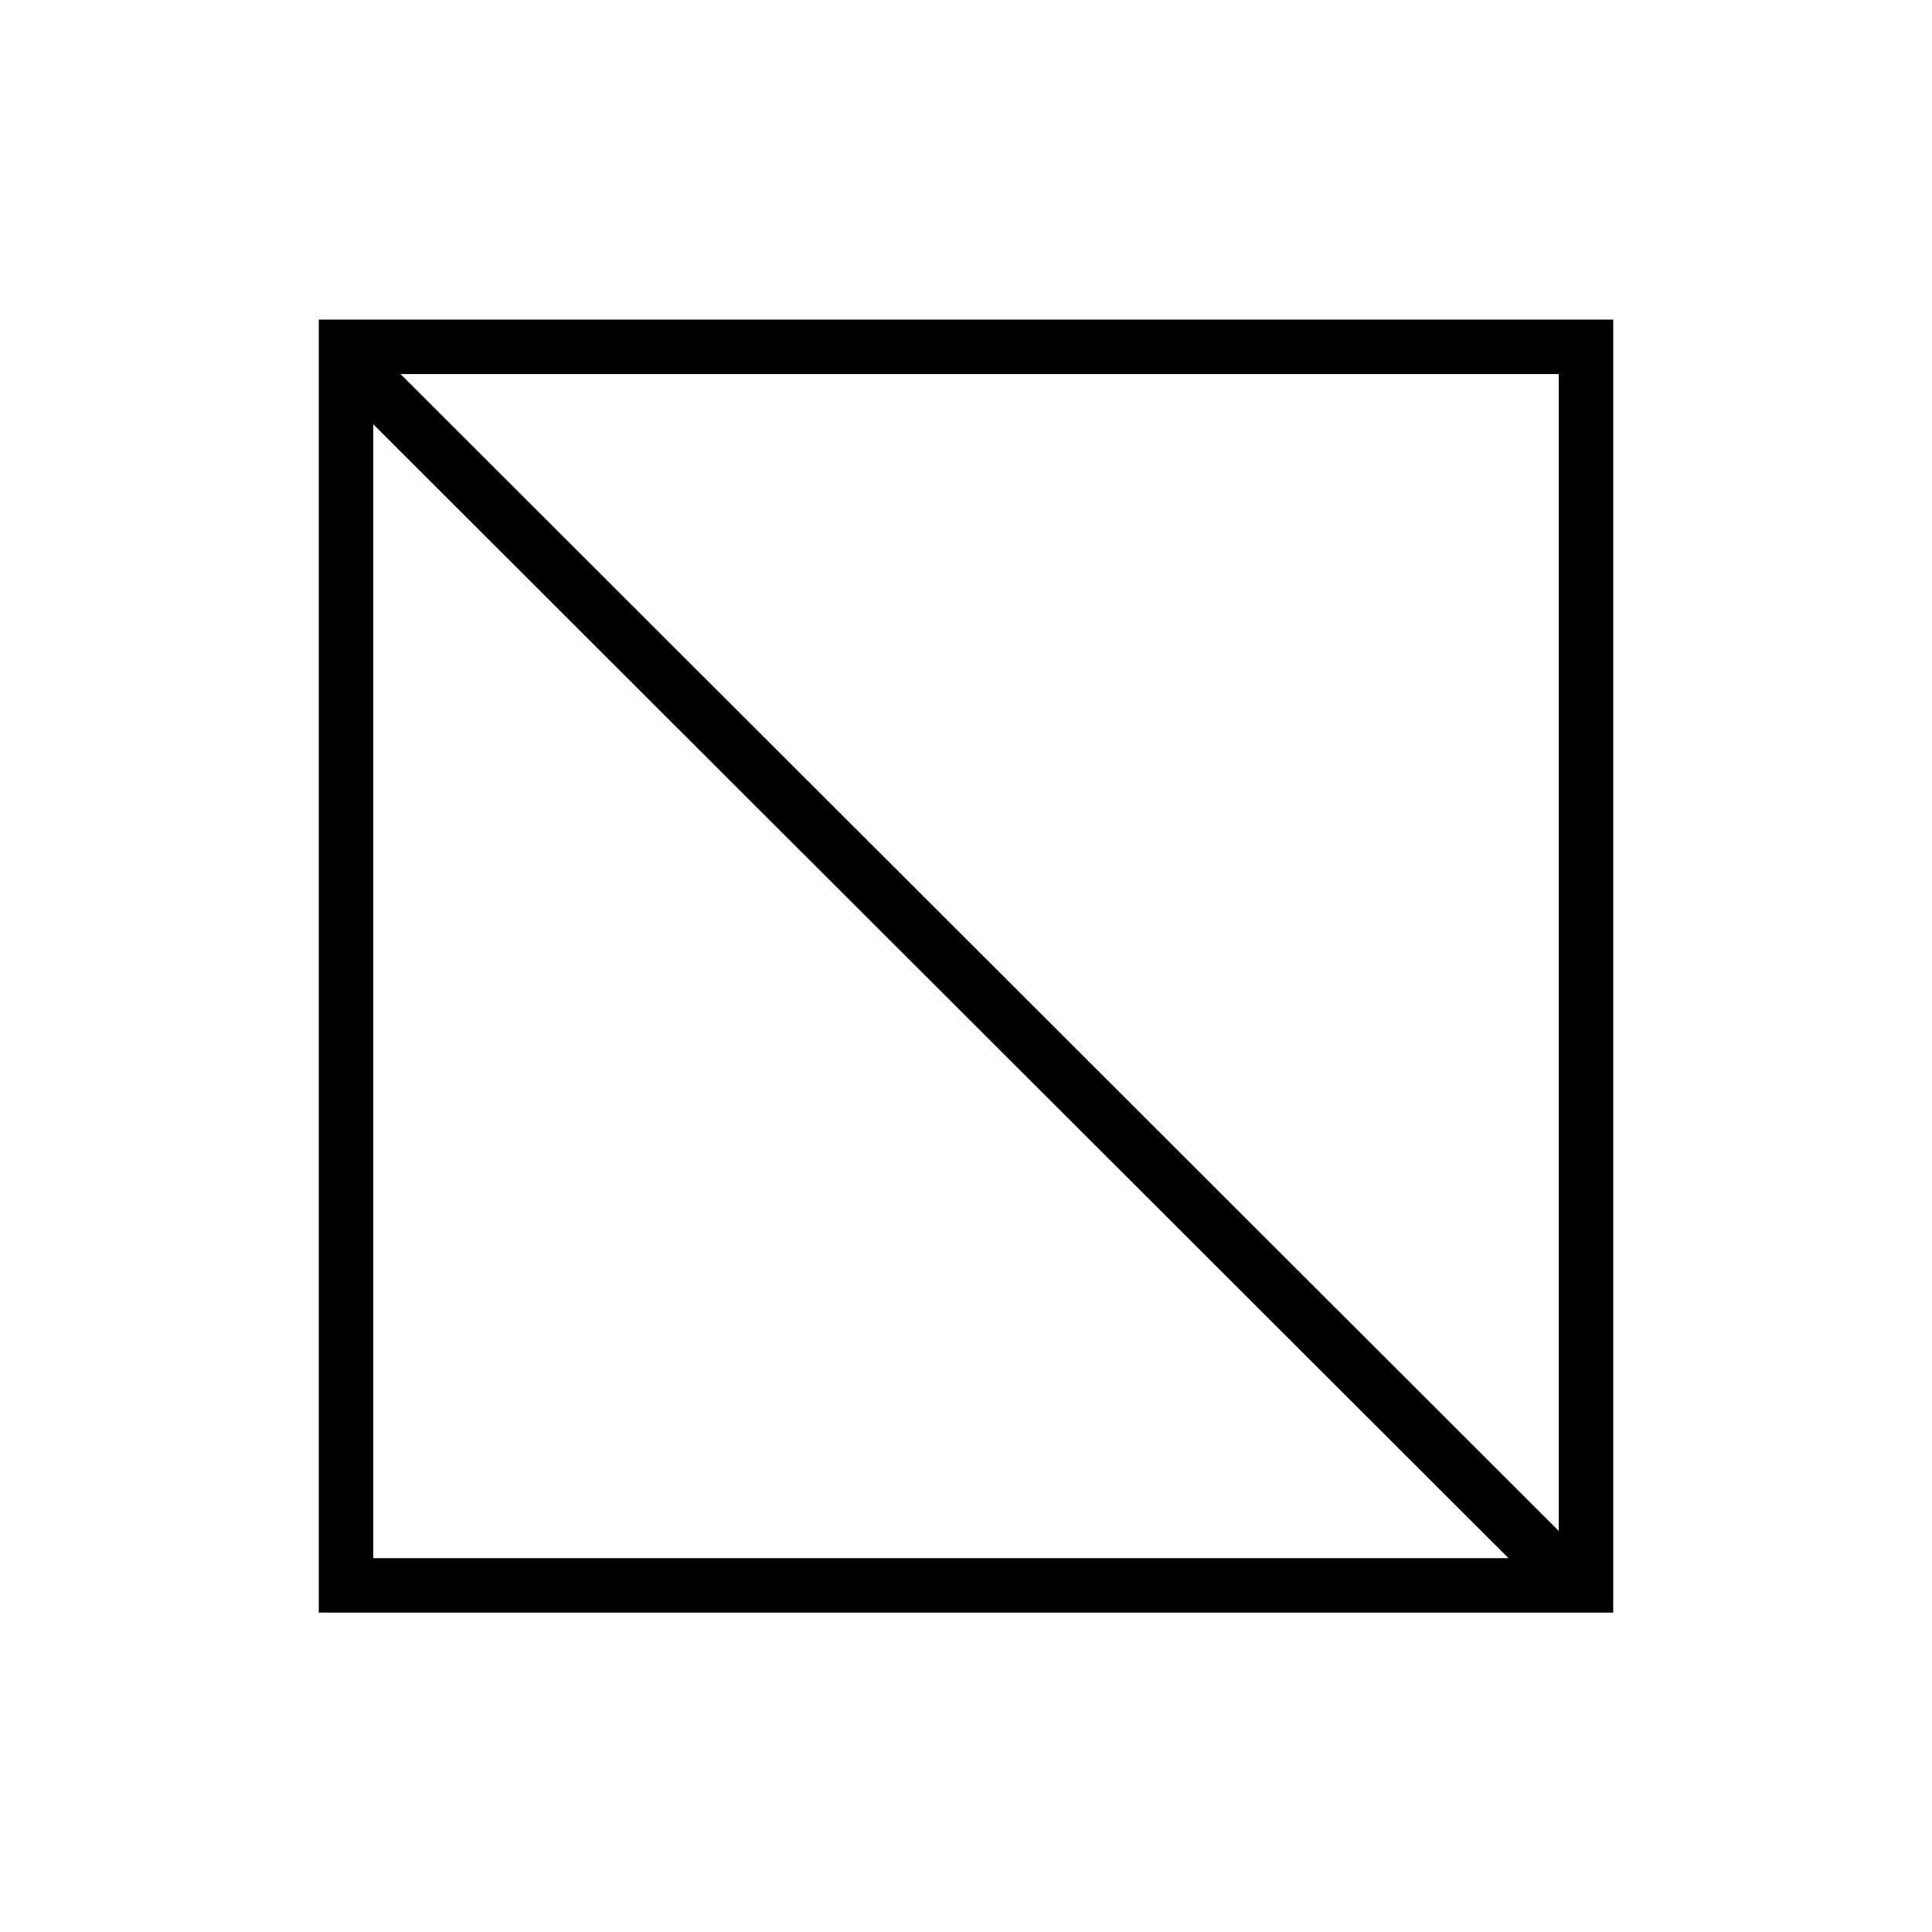 <?xml version="1.0" encoding="UTF-8"?><svg id="Layer_1" xmlns="http://www.w3.org/2000/svg" viewBox="0 0 100 100"><path d="m83.5,16.54v66.93H16.5V16.54h67Zm-5.42,64.11L19.32,21.96v58.69h58.76Zm2.61-61.29H20.73l59.95,59.88V19.35Z"/></svg>